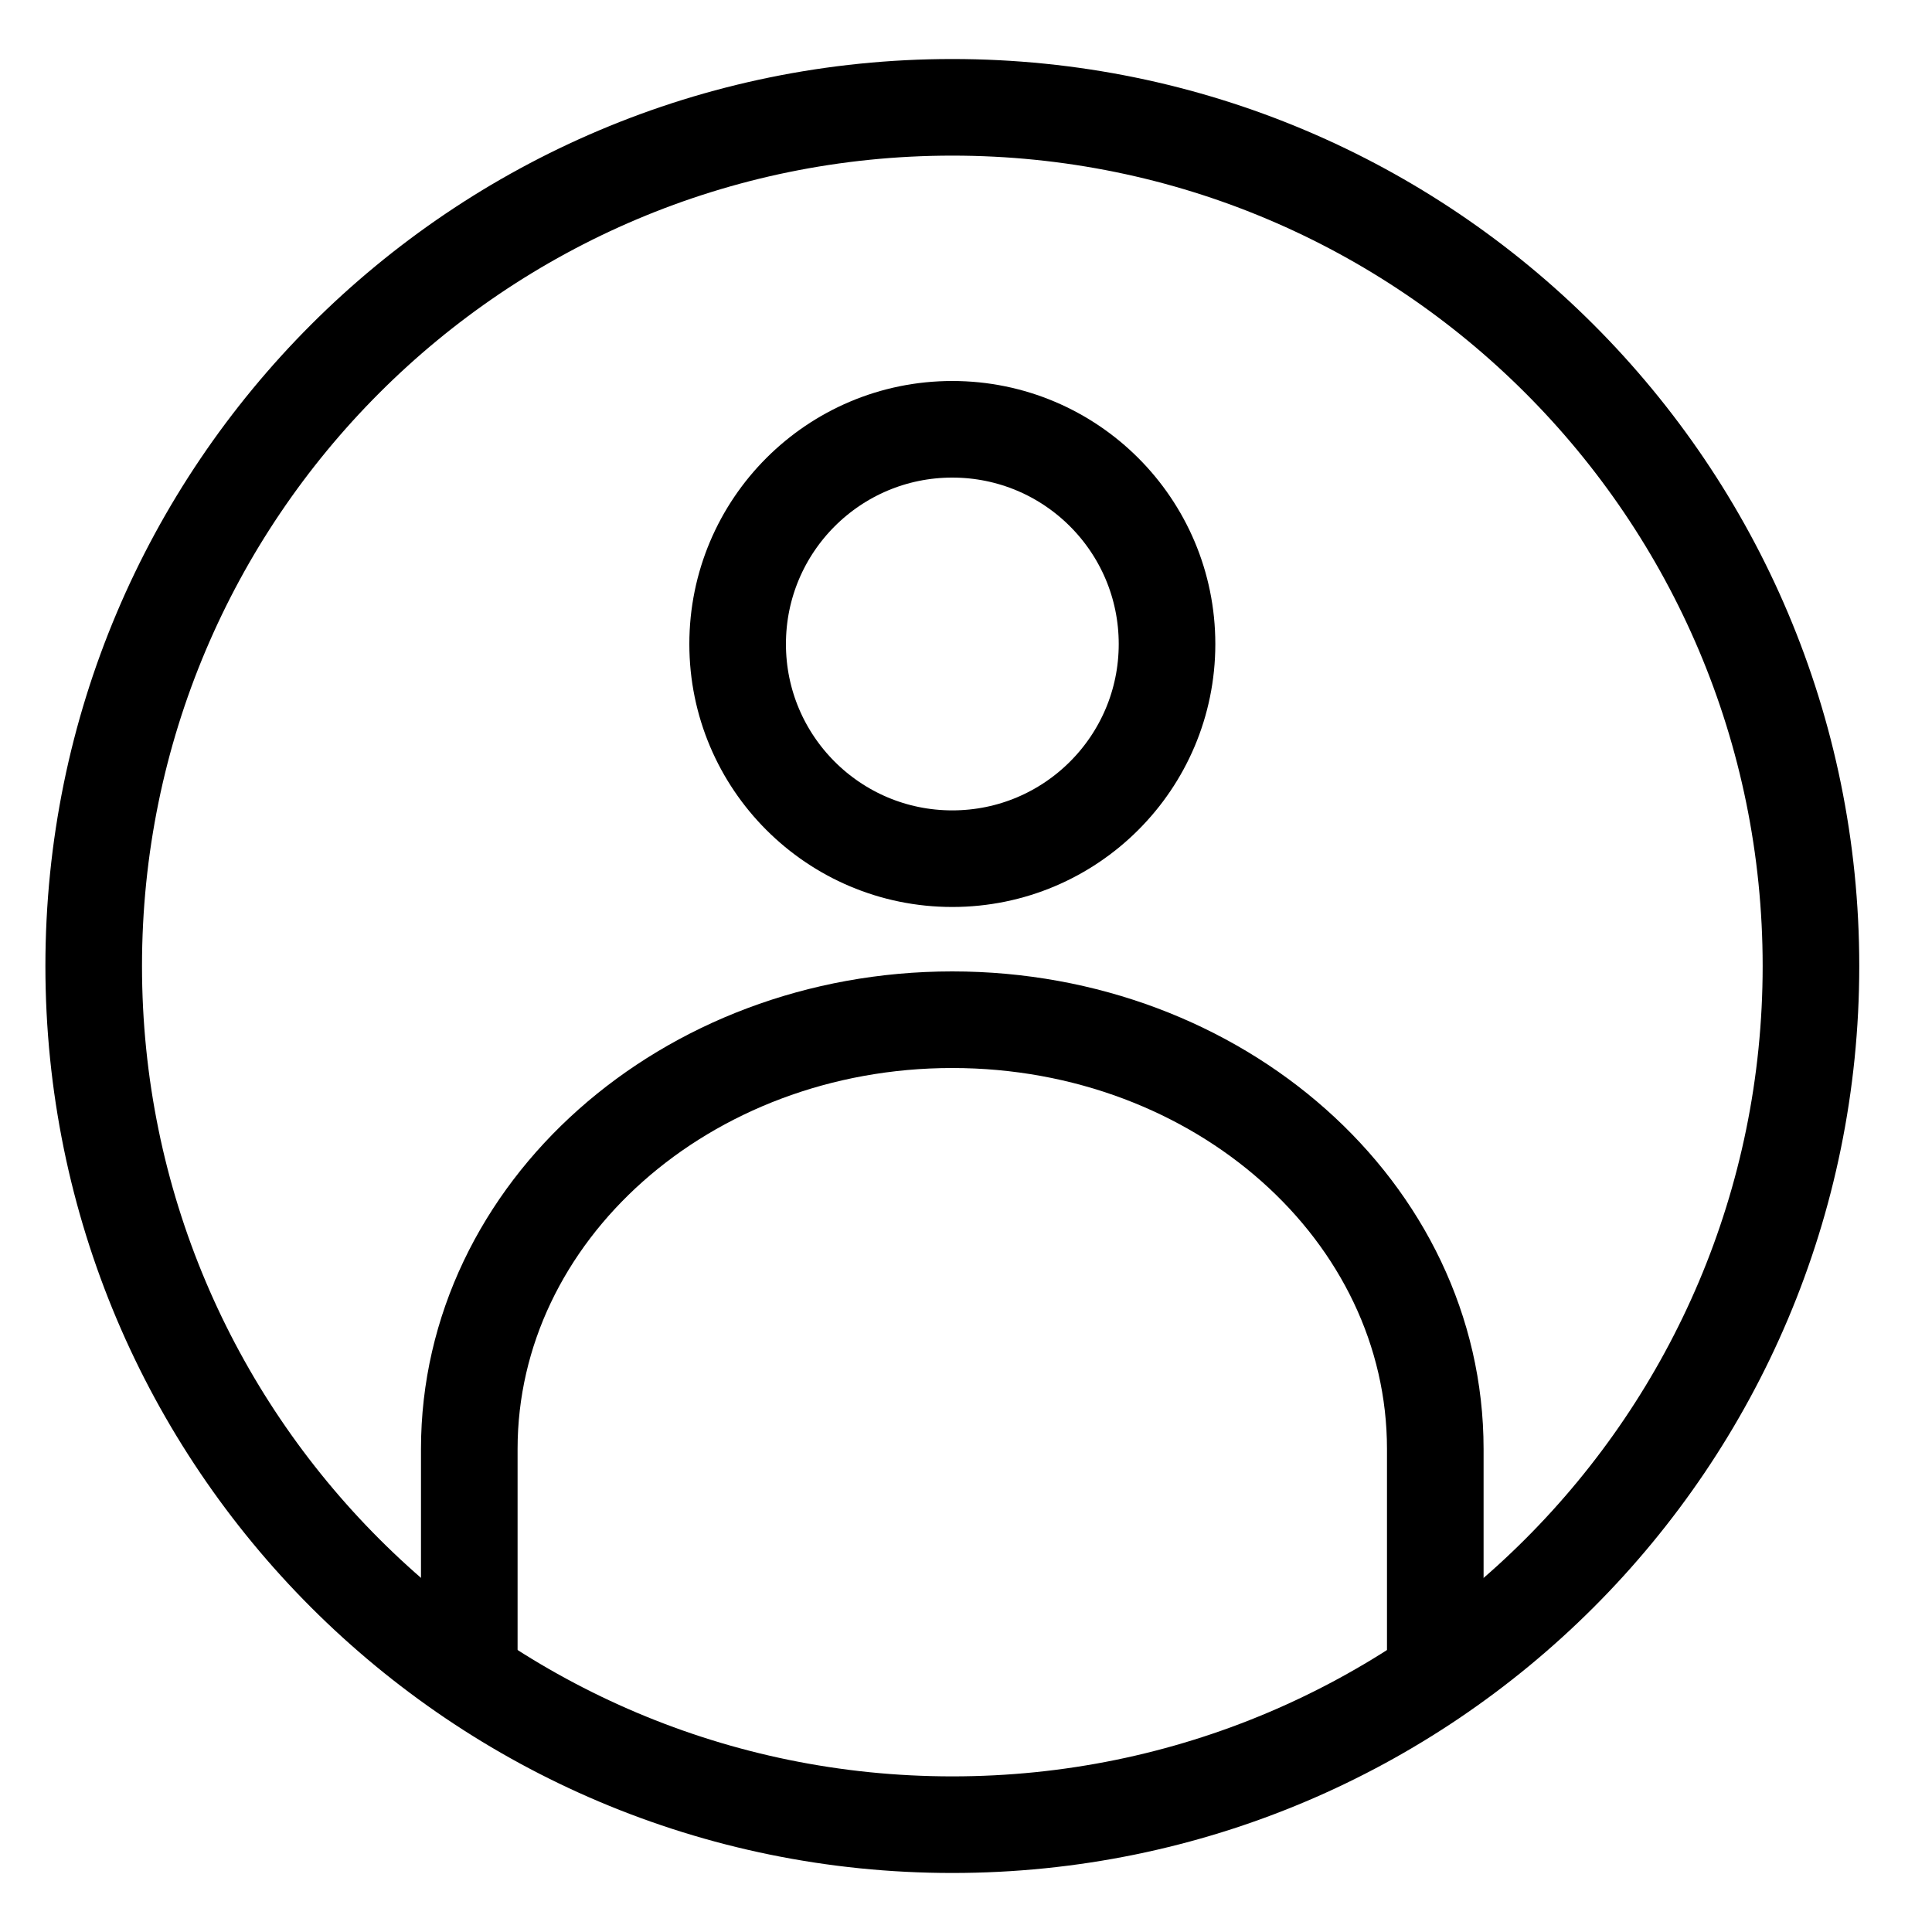 <svg width="20" height="20" viewBox="0 0 20 20" fill="none" xmlns="http://www.w3.org/2000/svg">
<g clip-path="url(#clip0_1431_10565)">
<path d="M9.858 8.889C11.086 8.889 12.081 7.894 12.081 6.667C12.081 5.439 11.086 4.444 9.858 4.444C8.631 4.444 7.636 5.439 7.636 6.667C7.636 7.894 8.631 8.889 9.858 8.889Z" stroke="black"/>
<path d="M4.858 17.222V15C4.858 12.545 7.097 10.556 9.858 10.556C12.62 10.556 14.858 12.545 14.858 15V17.222" stroke="black" stroke-linecap="round"/>
<path d="M9.858 18.889C14.768 18.889 18.747 14.909 18.747 10C18.747 5.091 14.768 1.111 9.858 1.111C4.949 1.111 0.97 5.091 0.97 10C0.97 14.909 4.949 18.889 9.858 18.889Z" stroke="black"/>
</g>
<defs>
<clipPath id="clip0_1431_10565">
<rect width="20" height="20" fill="white"/>
</clipPath>
</defs>
</svg>
